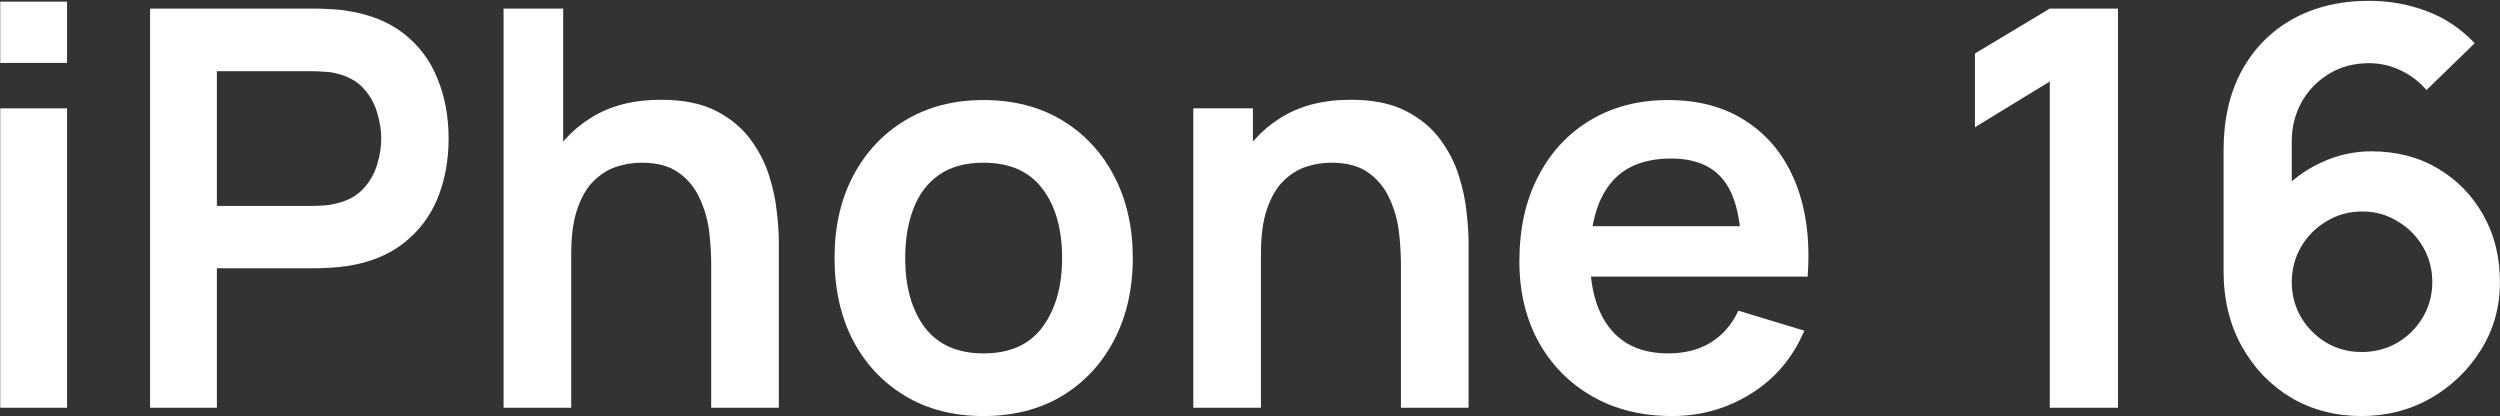 <?xml version="1.0" encoding="UTF-8"?> <svg xmlns="http://www.w3.org/2000/svg" width="1165" height="194" viewBox="0 0 1165 194" fill="none"><rect x="0" y="0" width="1165" height="194" fill="#333333" stroke="none"/><path d="M1100.51 193.875C1088.37 193.875 1077.44 191.033 1067.7 185.35C1058.06 179.58 1050.4 171.615 1044.71 161.453C1039.03 151.292 1036.19 139.624 1036.19 126.448V69.872C1036.19 55.749 1038.99 43.478 1044.58 33.058C1050.27 22.639 1058.19 14.587 1068.35 8.903C1078.6 3.22 1090.48 0.378 1104 0.378C1113.39 0.378 1122.3 1.971 1130.74 5.158C1139.18 8.258 1146.67 13.252 1153.21 20.141L1130.74 41.971C1127.47 38.096 1123.46 35.039 1118.73 32.8C1114.08 30.561 1109.17 29.442 1104 29.442C1096.77 29.442 1090.44 31.164 1085.01 34.608C1079.59 37.967 1075.37 42.402 1072.35 47.913C1069.43 53.424 1067.96 59.323 1067.96 65.609V96.481L1062.28 90.281C1067.62 84.081 1074.03 79.258 1081.53 75.814C1089.02 72.283 1096.85 70.518 1105.03 70.518C1116.75 70.518 1127.08 73.187 1136.04 78.526C1144.99 83.779 1152.05 91.013 1157.22 100.227C1162.39 109.355 1164.97 119.775 1164.97 131.486C1164.97 143.111 1162 153.66 1156.06 163.133C1150.2 172.519 1142.41 180.011 1132.68 185.608C1122.95 191.119 1112.22 193.875 1100.51 193.875ZM1100.51 164.037C1106.54 164.037 1112.05 162.616 1117.05 159.774C1122.04 156.846 1126 152.928 1128.93 148.02C1131.94 143.025 1133.45 137.514 1133.45 131.486C1133.45 125.458 1131.99 119.947 1129.06 114.952C1126.13 109.958 1122.17 105.996 1117.18 103.069C1112.27 100.055 1106.8 98.548 1100.77 98.548C1094.74 98.548 1089.23 100.055 1084.24 103.069C1079.24 105.996 1075.28 109.958 1072.35 114.952C1069.43 119.947 1067.96 125.458 1067.96 131.486C1067.96 137.342 1069.38 142.767 1072.23 147.761C1075.15 152.67 1079.07 156.631 1083.98 159.645C1088.97 162.573 1094.49 164.037 1100.51 164.037Z" fill="white"></path><path d="M955.203 190V37.967L920.327 59.28V24.921L955.203 3.995H986.979V190H955.203Z" fill="white"></path><path d="M779.207 193.875C765.084 193.875 752.684 190.818 742.006 184.704C731.328 178.59 722.975 170.108 716.947 159.258C711.005 148.407 708.034 135.921 708.034 121.798C708.034 106.556 710.962 93.338 716.818 82.143C722.673 70.862 730.811 62.122 741.231 55.921C751.651 49.721 763.706 46.621 777.398 46.621C791.866 46.621 804.137 50.023 814.212 56.826C824.373 63.542 831.908 73.058 836.817 85.372C841.725 97.686 843.577 112.197 842.371 128.903H811.499V117.536C811.413 102.38 808.744 91.314 803.491 84.339C798.238 77.364 789.971 73.876 778.69 73.876C765.945 73.876 756.473 77.837 750.273 85.76C744.073 93.596 740.973 105.092 740.973 120.248C740.973 134.371 744.073 145.307 750.273 153.057C756.473 160.808 765.515 164.683 777.398 164.683C785.063 164.683 791.65 163.003 797.162 159.645C802.759 156.2 807.065 151.249 810.079 144.79L840.821 154.091C835.482 166.663 827.215 176.437 816.02 183.412C804.912 190.388 792.641 193.875 779.207 193.875ZM731.156 128.903V105.394H827.129V128.903H731.156Z" fill="white"></path><path d="M652.83 190V122.832C652.83 118.44 652.529 113.574 651.926 108.235C651.323 102.896 649.902 97.772 647.663 92.864C645.51 87.87 642.238 83.779 637.846 80.593C633.541 77.407 627.685 75.814 620.279 75.814C616.318 75.814 612.4 76.46 608.525 77.751C604.649 79.043 601.119 81.282 597.933 84.468C594.833 87.568 592.335 91.874 590.441 97.385C588.546 102.81 587.599 109.785 587.599 118.311L569.128 110.431C569.128 98.548 571.41 87.783 575.974 78.139C580.624 68.494 587.427 60.83 596.383 55.146C605.338 49.377 616.361 46.492 629.45 46.492C639.784 46.492 648.309 48.214 655.026 51.659C661.743 55.103 667.082 59.495 671.043 64.834C675.004 70.173 677.932 75.857 679.826 81.885C681.721 87.913 682.927 93.639 683.443 99.064C684.046 104.403 684.347 108.752 684.347 112.11V190H652.83ZM556.082 190V50.496H583.853V93.768H587.599V190H556.082Z" fill="white"></path><path d="M458.257 193.875C444.307 193.875 432.122 190.732 421.702 184.446C411.283 178.159 403.188 169.505 397.418 158.482C391.735 147.374 388.893 134.629 388.893 120.248C388.893 105.609 391.821 92.778 397.677 81.755C403.532 70.733 411.67 62.122 422.09 55.921C432.51 49.721 444.565 46.621 458.257 46.621C472.294 46.621 484.522 49.764 494.942 56.051C505.361 62.337 513.456 71.034 519.226 82.143C524.995 93.165 527.88 105.867 527.88 120.248C527.88 134.715 524.952 147.503 519.097 158.612C513.327 169.634 505.232 178.289 494.813 184.575C484.393 190.775 472.208 193.875 458.257 193.875ZM458.257 164.683C470.658 164.683 479.872 160.549 485.9 152.282C491.928 144.015 494.942 133.337 494.942 120.248C494.942 106.728 491.885 95.964 485.771 87.956C479.657 79.861 470.486 75.814 458.257 75.814C449.904 75.814 443.015 77.708 437.59 81.497C432.251 85.2 428.29 90.41 425.707 97.127C423.123 103.757 421.831 111.465 421.831 120.248C421.831 133.768 424.888 144.575 431.003 152.67C437.203 160.678 446.288 164.683 458.257 164.683Z" fill="white"></path><path d="M331.418 190V122.832C331.418 118.44 331.117 113.574 330.514 108.235C329.911 102.896 328.49 97.772 326.252 92.864C324.099 87.87 320.826 83.779 316.435 80.593C312.129 77.407 306.273 75.814 298.867 75.814C294.906 75.814 290.988 76.46 287.113 77.751C283.238 79.043 279.707 81.282 276.521 84.468C273.421 87.568 270.924 91.874 269.029 97.385C267.135 102.81 266.187 109.785 266.187 118.311L247.716 110.431C247.716 98.548 249.998 87.783 254.562 78.139C259.212 68.494 266.015 60.83 274.971 55.146C283.927 49.377 294.949 46.492 308.039 46.492C318.372 46.492 326.897 48.214 333.614 51.659C340.331 55.103 345.67 59.495 349.631 64.834C353.593 70.173 356.52 75.857 358.415 81.885C360.309 87.913 361.515 93.639 362.032 99.064C362.634 104.403 362.936 108.752 362.936 112.11V190H331.418ZM234.67 190V3.995H262.442V101.906H266.187V190H234.67Z" fill="white"></path><path d="M69.934 190V3.995H146.79C148.598 3.995 150.923 4.081 153.765 4.253C156.607 4.34 159.233 4.598 161.644 5.028C172.409 6.665 181.278 10.238 188.253 15.749C195.315 21.261 200.525 28.236 203.883 36.675C207.328 45.028 209.05 54.328 209.05 64.576C209.05 74.737 207.328 84.037 203.883 92.477C200.438 100.83 195.186 107.762 188.124 113.273C181.149 118.784 172.322 122.358 161.644 123.994C159.233 124.339 156.564 124.597 153.636 124.769C150.794 124.941 148.512 125.027 146.79 125.027H101.064V190H69.934ZM101.064 95.964H145.498C147.22 95.964 149.158 95.878 151.311 95.706C153.464 95.534 155.444 95.189 157.253 94.672C162.419 93.381 166.467 91.099 169.395 87.826C172.409 84.554 174.518 80.851 175.724 76.718C177.016 72.584 177.661 68.537 177.661 64.576C177.661 60.615 177.016 56.567 175.724 52.434C174.518 48.214 172.409 44.468 169.395 41.196C166.467 37.924 162.419 35.642 157.253 34.35C155.444 33.833 153.464 33.532 151.311 33.446C149.158 33.274 147.22 33.188 145.498 33.188H101.064V95.964Z" fill="white"></path><path d="M0.111 29.312V0.766H31.241V29.312H0.111ZM0.111 190V50.496H31.241V190H0.111Z" fill="white"></path></svg> 